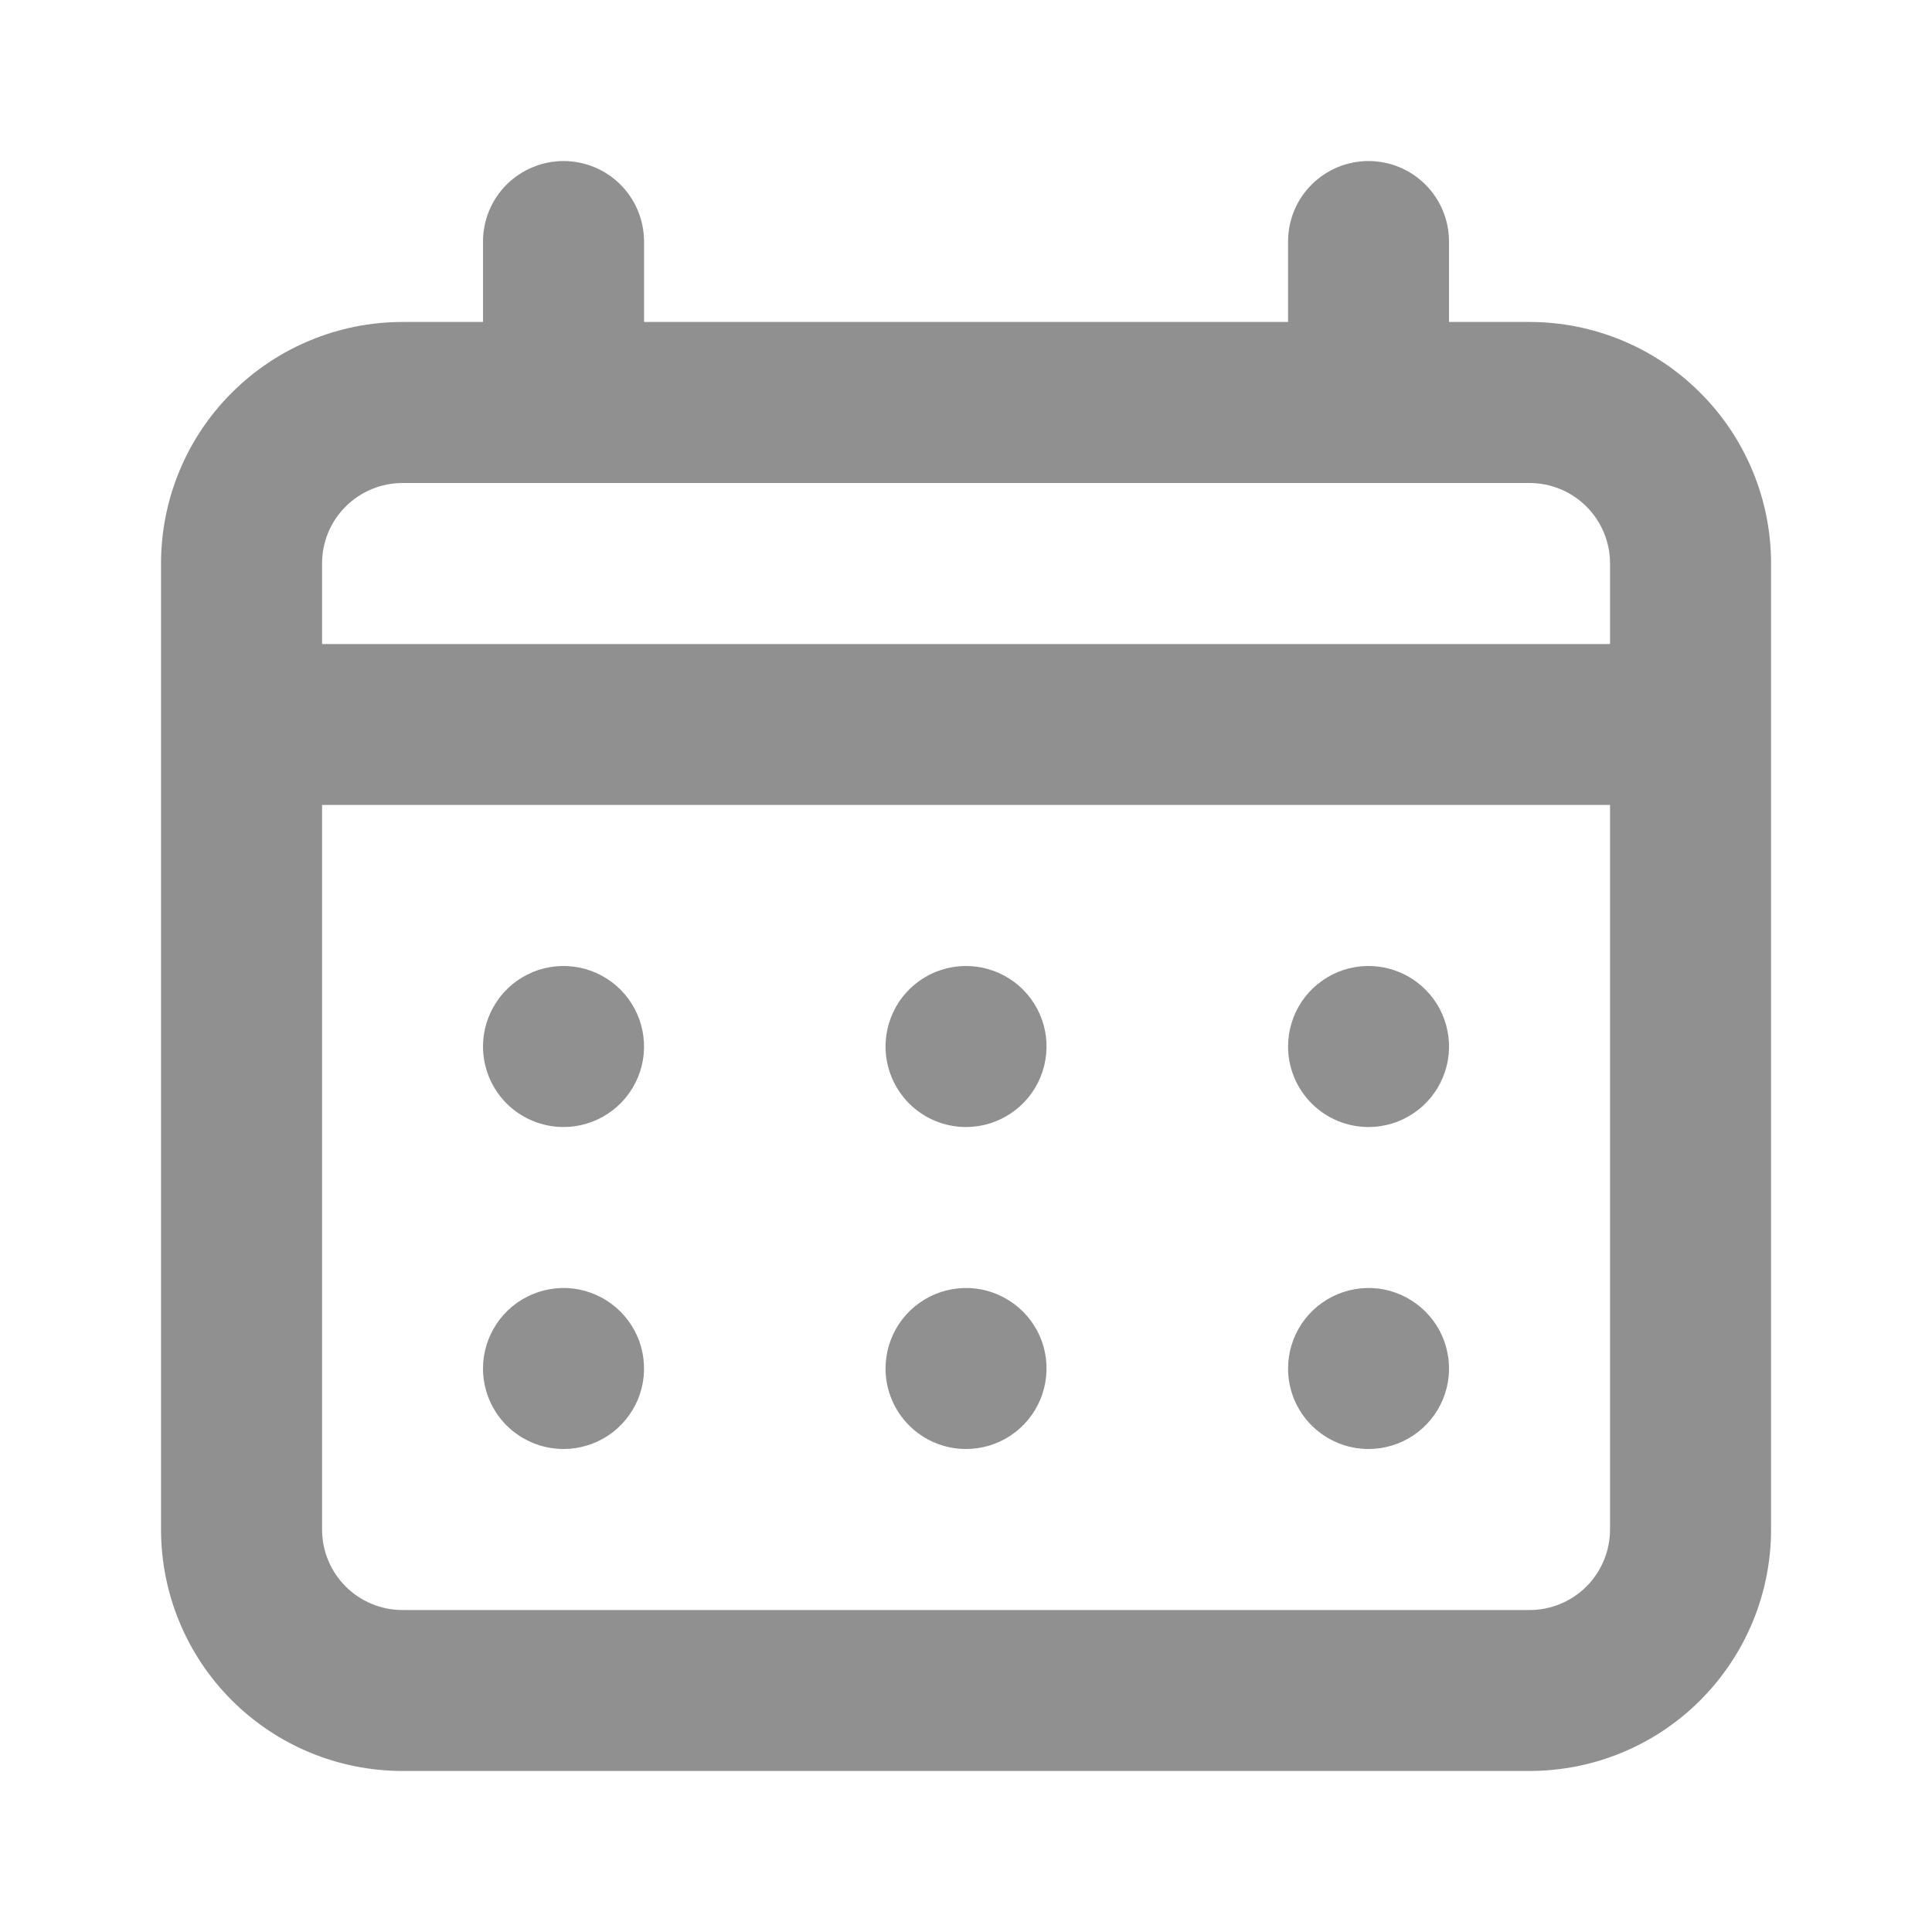 <svg width="20" height="20" viewBox="0 0 20 20" fill="none" xmlns="http://www.w3.org/2000/svg">
<path d="M10 11.667C10.165 11.667 10.326 11.618 10.463 11.526C10.6 11.435 10.707 11.305 10.77 11.152C10.833 11 10.85 10.832 10.818 10.671C10.786 10.509 10.706 10.361 10.59 10.244C10.473 10.128 10.325 10.048 10.163 10.016C10.001 9.984 9.834 10 9.681 10.063C9.529 10.127 9.399 10.233 9.307 10.37C9.216 10.508 9.167 10.669 9.167 10.833C9.167 11.054 9.255 11.266 9.411 11.423C9.567 11.579 9.779 11.667 10 11.667ZM14.167 11.667C14.332 11.667 14.493 11.618 14.63 11.526C14.767 11.435 14.874 11.305 14.937 11.152C15 11 15.017 10.832 14.984 10.671C14.952 10.509 14.873 10.361 14.756 10.244C14.64 10.128 14.491 10.048 14.33 10.016C14.168 9.984 14 10 13.848 10.063C13.696 10.127 13.566 10.233 13.474 10.37C13.383 10.508 13.334 10.669 13.334 10.833C13.334 11.054 13.421 11.266 13.578 11.423C13.734 11.579 13.946 11.667 14.167 11.667ZM10 15C10.165 15 10.326 14.951 10.463 14.86C10.6 14.768 10.707 14.638 10.77 14.486C10.833 14.333 10.85 14.166 10.818 14.004C10.786 13.842 10.706 13.694 10.59 13.578C10.473 13.461 10.325 13.382 10.163 13.349C10.001 13.317 9.834 13.334 9.681 13.397C9.529 13.46 9.399 13.567 9.307 13.704C9.216 13.841 9.167 14.002 9.167 14.167C9.167 14.388 9.255 14.6 9.411 14.756C9.567 14.912 9.779 15 10 15ZM14.167 15C14.332 15 14.493 14.951 14.63 14.86C14.767 14.768 14.874 14.638 14.937 14.486C15 14.333 15.017 14.166 14.984 14.004C14.952 13.842 14.873 13.694 14.756 13.578C14.64 13.461 14.491 13.382 14.33 13.349C14.168 13.317 14 13.334 13.848 13.397C13.696 13.46 13.566 13.567 13.474 13.704C13.383 13.841 13.334 14.002 13.334 14.167C13.334 14.388 13.421 14.6 13.578 14.756C13.734 14.912 13.946 15 14.167 15ZM5.834 11.667C5.998 11.667 6.16 11.618 6.297 11.526C6.434 11.435 6.54 11.305 6.604 11.152C6.667 11 6.683 10.832 6.651 10.671C6.619 10.509 6.539 10.361 6.423 10.244C6.306 10.128 6.158 10.048 5.996 10.016C5.835 9.984 5.667 10 5.515 10.063C5.362 10.127 5.232 10.233 5.141 10.37C5.049 10.508 5 10.669 5 10.833C5 11.054 5.088 11.266 5.244 11.423C5.401 11.579 5.613 11.667 5.834 11.667ZM15.834 3.333H15V2.5C15 2.279 14.912 2.067 14.756 1.911C14.6 1.755 14.388 1.667 14.167 1.667C13.946 1.667 13.734 1.755 13.578 1.911C13.421 2.067 13.334 2.279 13.334 2.5V3.333H6.667V2.5C6.667 2.279 6.579 2.067 6.423 1.911C6.267 1.755 6.055 1.667 5.834 1.667C5.613 1.667 5.401 1.755 5.244 1.911C5.088 2.067 5 2.279 5 2.5V3.333H4.167C3.504 3.333 2.868 3.597 2.399 4.066C1.93 4.534 1.667 5.17 1.667 5.833V15.833C1.667 16.497 1.93 17.132 2.399 17.601C2.868 18.07 3.504 18.333 4.167 18.333H15.834C16.497 18.333 17.133 18.07 17.601 17.601C18.07 17.132 18.334 16.497 18.334 15.833V5.833C18.334 5.17 18.07 4.534 17.601 4.066C17.133 3.597 16.497 3.333 15.834 3.333ZM16.667 15.833C16.667 16.054 16.579 16.266 16.423 16.423C16.267 16.579 16.055 16.667 15.834 16.667H4.167C3.946 16.667 3.734 16.579 3.578 16.423C3.421 16.266 3.334 16.054 3.334 15.833V8.333H16.667V15.833ZM16.667 6.667H3.334V5.833C3.334 5.612 3.421 5.4 3.578 5.244C3.734 5.088 3.946 5 4.167 5H15.834C16.055 5 16.267 5.088 16.423 5.244C16.579 5.4 16.667 5.612 16.667 5.833V6.667ZM5.834 15C5.998 15 6.16 14.951 6.297 14.86C6.434 14.768 6.54 14.638 6.604 14.486C6.667 14.333 6.683 14.166 6.651 14.004C6.619 13.842 6.539 13.694 6.423 13.578C6.306 13.461 6.158 13.382 5.996 13.349C5.835 13.317 5.667 13.334 5.515 13.397C5.362 13.46 5.232 13.567 5.141 13.704C5.049 13.841 5 14.002 5 14.167C5 14.388 5.088 14.6 5.244 14.756C5.401 14.912 5.613 15 5.834 15Z" fill="#909091"/>
</svg>

